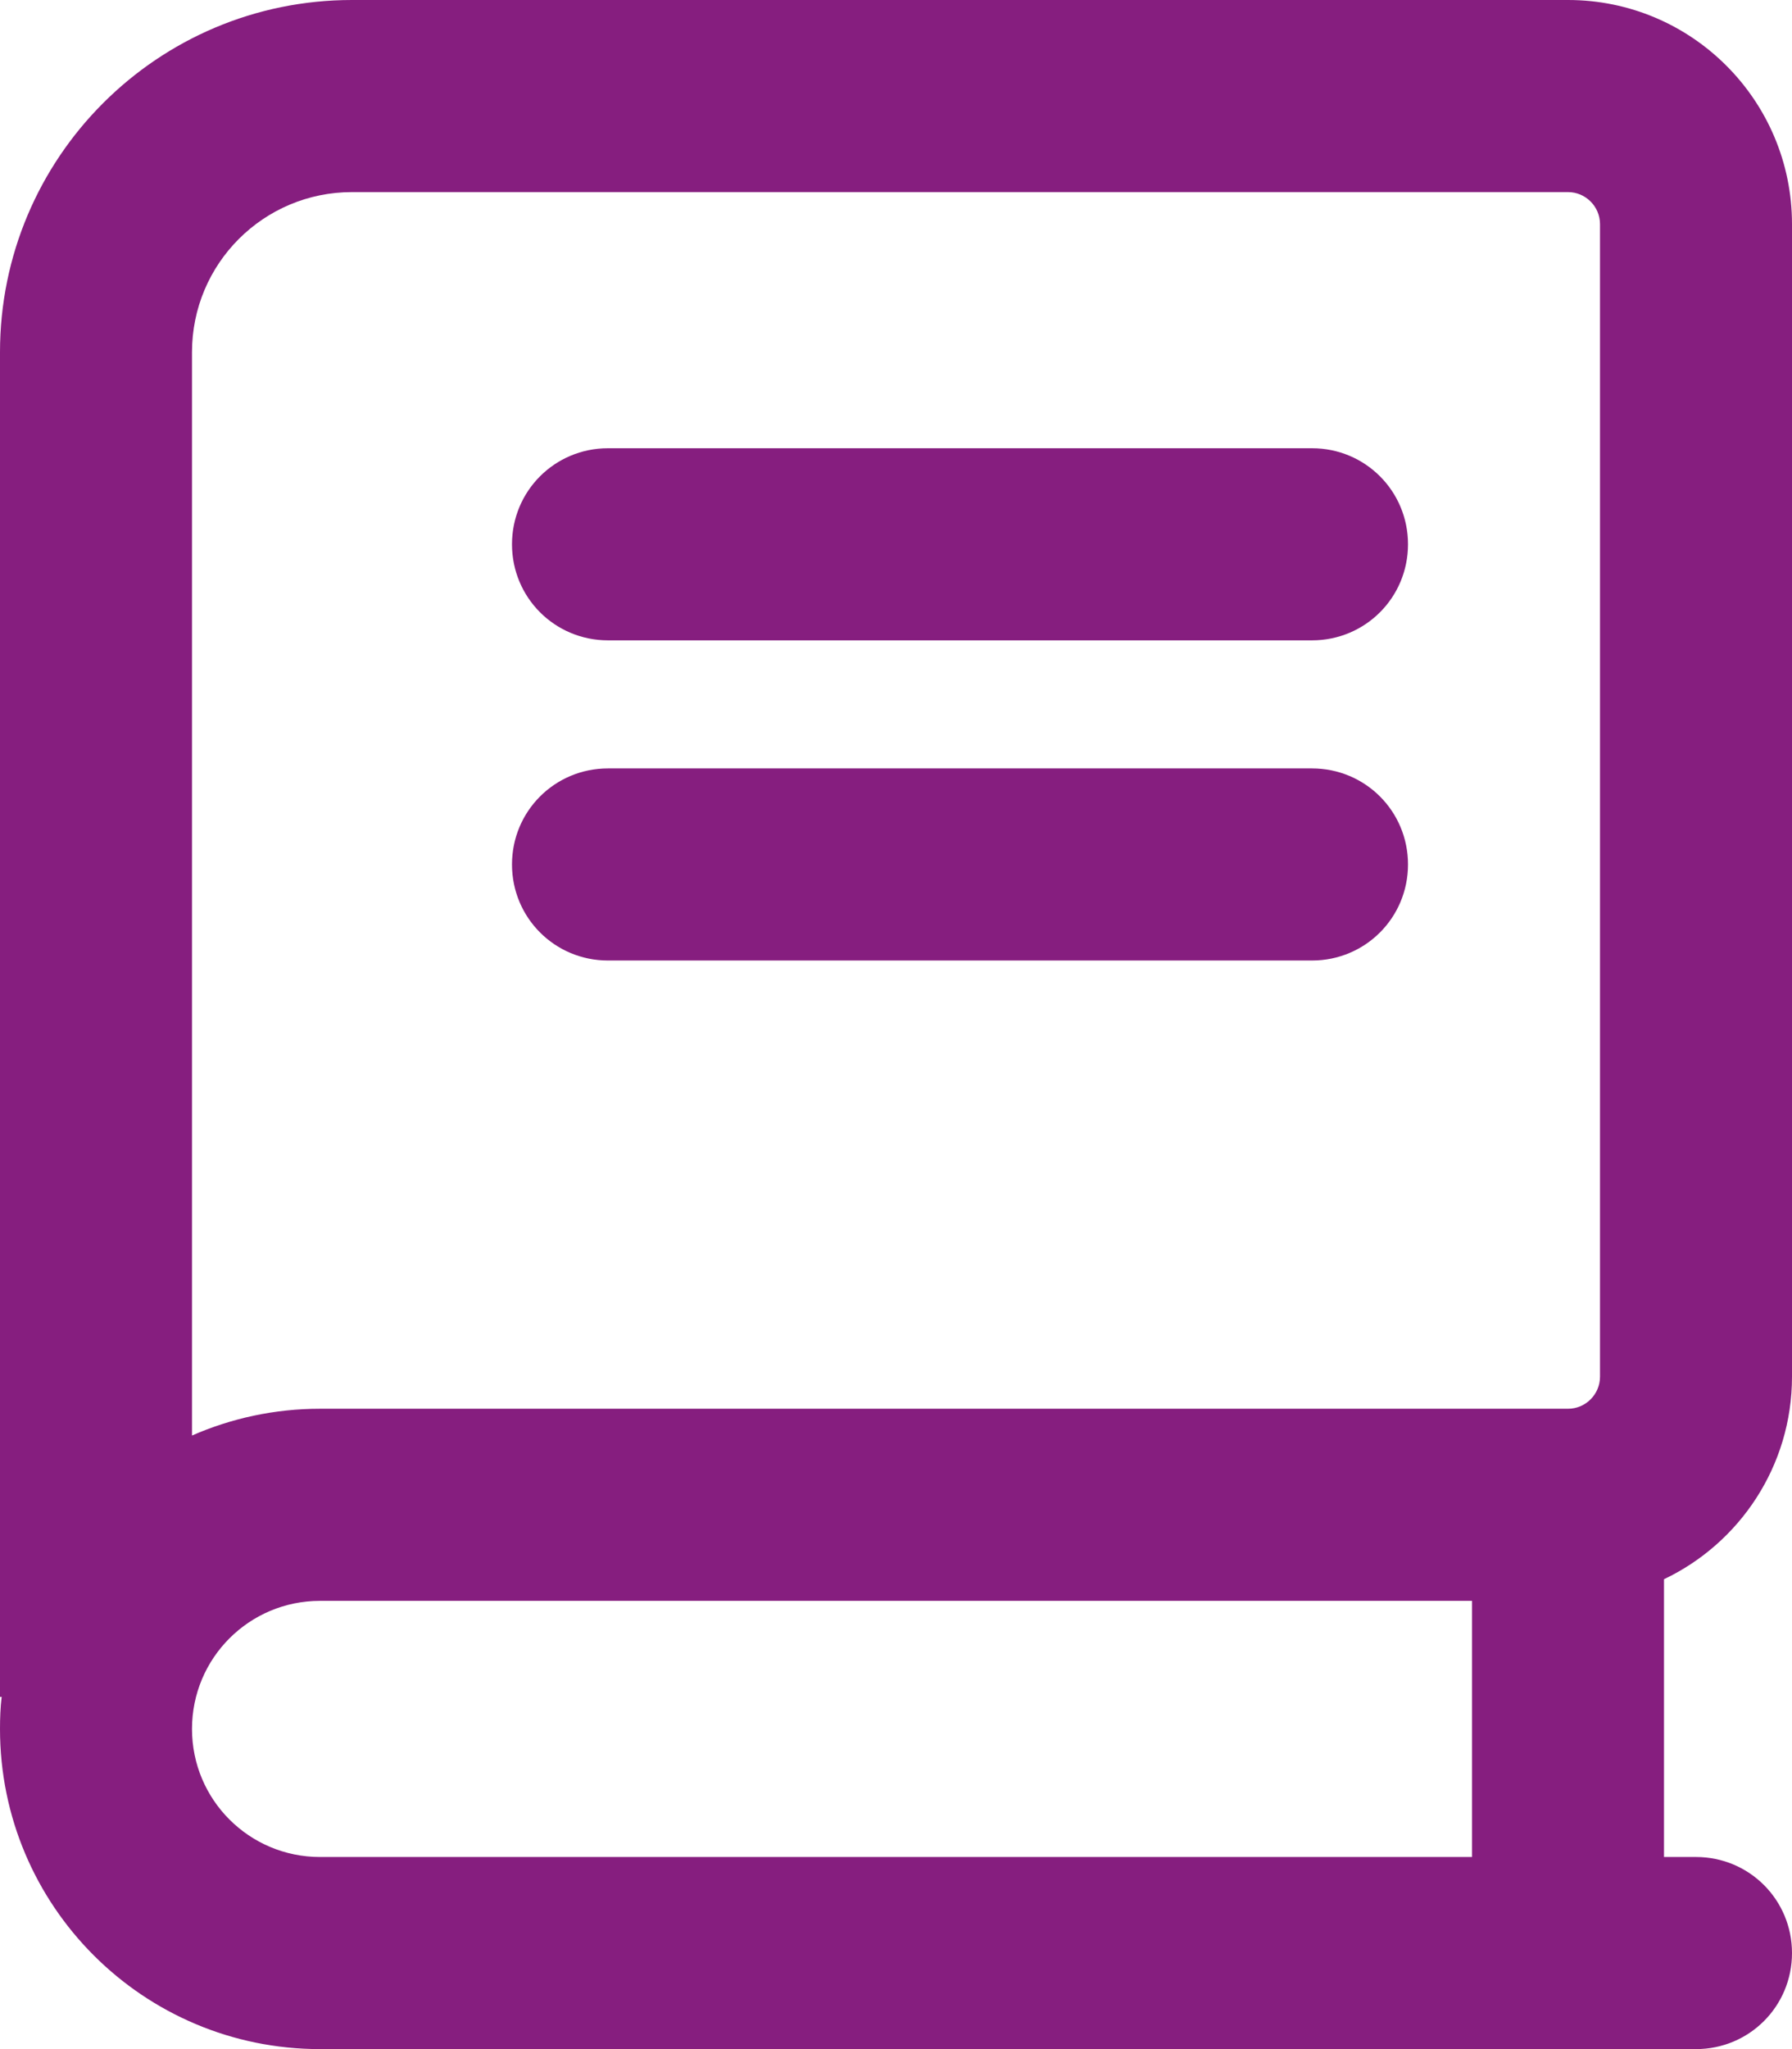 <?xml version="1.0" encoding="UTF-8"?>
<svg width="14px" height="16px" viewBox="0 0 14 16" version="1.1" xmlns="http://www.w3.org/2000/svg" xmlns:xlink="http://www.w3.org/1999/xlink">
    <title>book</title>
    <g id="Page-1" stroke="none" stroke-width="1" fill="none" fill-rule="evenodd">
        <g id="01.3-Homepage---Navigation-Dropdown-(Resources)" transform="translate(-537, -246)" fill="#861E7F" fill-rule="nonzero">
            <g id="Group-2" transform="translate(512, 85)">
                <g id="book" transform="translate(25, 161)">
                    <path d="M0,2.75 C0,1.231 1.231,0 2.75,0 L12.25,0 C13.216,0 14,0.784 14,1.75 L14,10.75 C14,11.447 13.591,12.05 13,12.331 L13,14.5 L13.25,14.5 C13.666,14.5 14,14.834 14,15.25 C14,15.666 13.666,16 13.25,16 L2.5,16 C1.119,16 0,14.881 0,13.5 C0,13.416 0.003,13.331 0.013,13.25 L0,13.25 L0,2.75 L0,2.75 Z M2.5,12.5 C1.947,12.5 1.5,12.947 1.5,13.5 C1.5,14.053 1.947,14.5 2.5,14.5 L11.5,14.5 L11.5,12.5 L2.5,12.5 Z M1.5,11.209 C1.806,11.075 2.144,11 2.5,11 L12.25,11 C12.388,11 12.5,10.887 12.5,10.75 L12.5,1.75 C12.5,1.613 12.388,1.5 12.25,1.5 L2.75,1.5 C2.059,1.5 1.5,2.059 1.5,2.75 L1.5,11.209 Z M4.75,3.5 L10.25,3.5 C10.666,3.5 11,3.834 11,4.25 C11,4.666 10.666,5 10.25,5 L4.75,5 C4.334,5 4,4.666 4,4.25 C4,3.834 4.334,3.5 4.75,3.5 Z M4.75,6 L10.25,6 C10.666,6 11,6.334 11,6.75 C11,7.166 10.666,7.5 10.25,7.5 L4.75,7.5 C4.334,7.5 4,7.166 4,6.75 C4,6.334 4.334,6 4.75,6 Z" id="Shape"></path>
                </g>
            </g>
        </g>
    </g>
</svg>